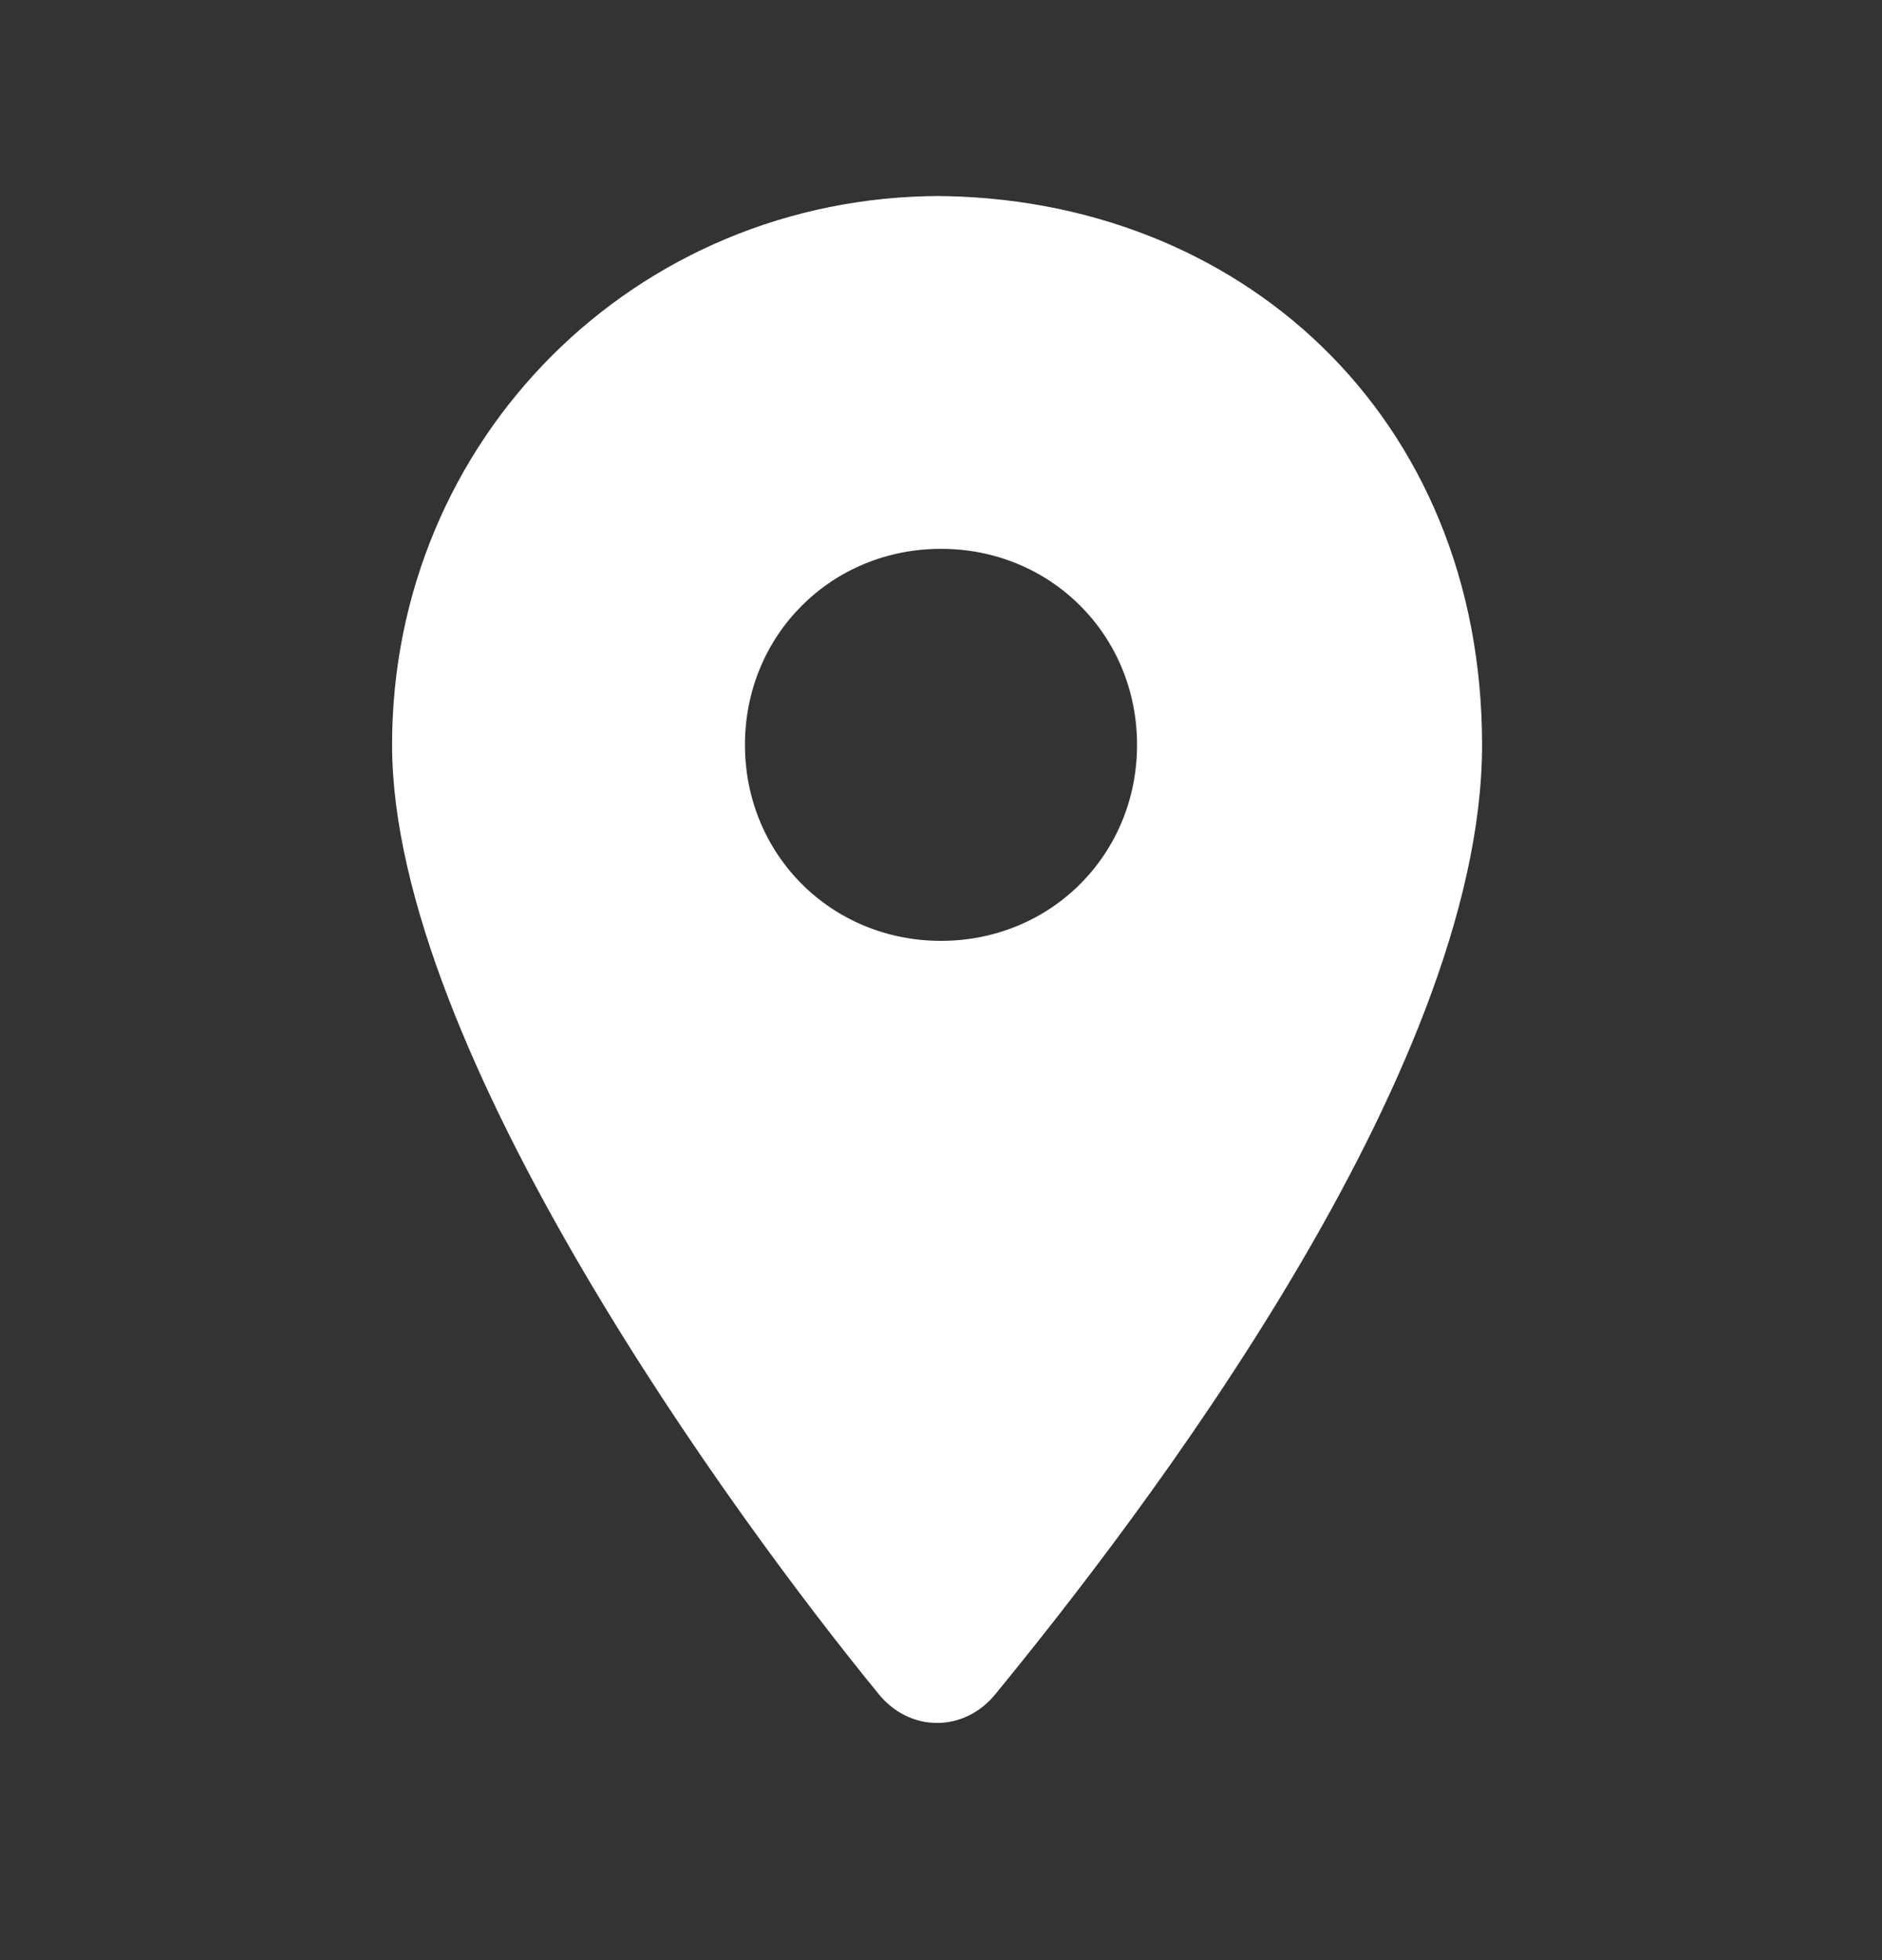 <svg xmlns="http://www.w3.org/2000/svg" data-name="Calque 1" viewBox="0 0 24 25"><rect x="0" y="0" width="24" height="25" fill="#333333" stroke="none"/><defs><clipPath id="a"><path fill="none" stroke-width="0" d="M0 .5h24v24H0z"/></clipPath></defs><g clip-path="url(#a)"><path fill="#fff" d="M12 2.5c-3.9 0-7 3.1-7 7s4.4 9.9 6.2 12.1c.4.5 1.1.5 1.5 0 1.8-2.2 6.2-7.9 6.2-12.1s-3.1-7-7-7zm0 9.5c-1.4 0-2.5-1.1-2.5-2.5S10.6 7 12 7s2.5 1.1 2.5 2.5S13.4 12 12 12z"/></g></svg>